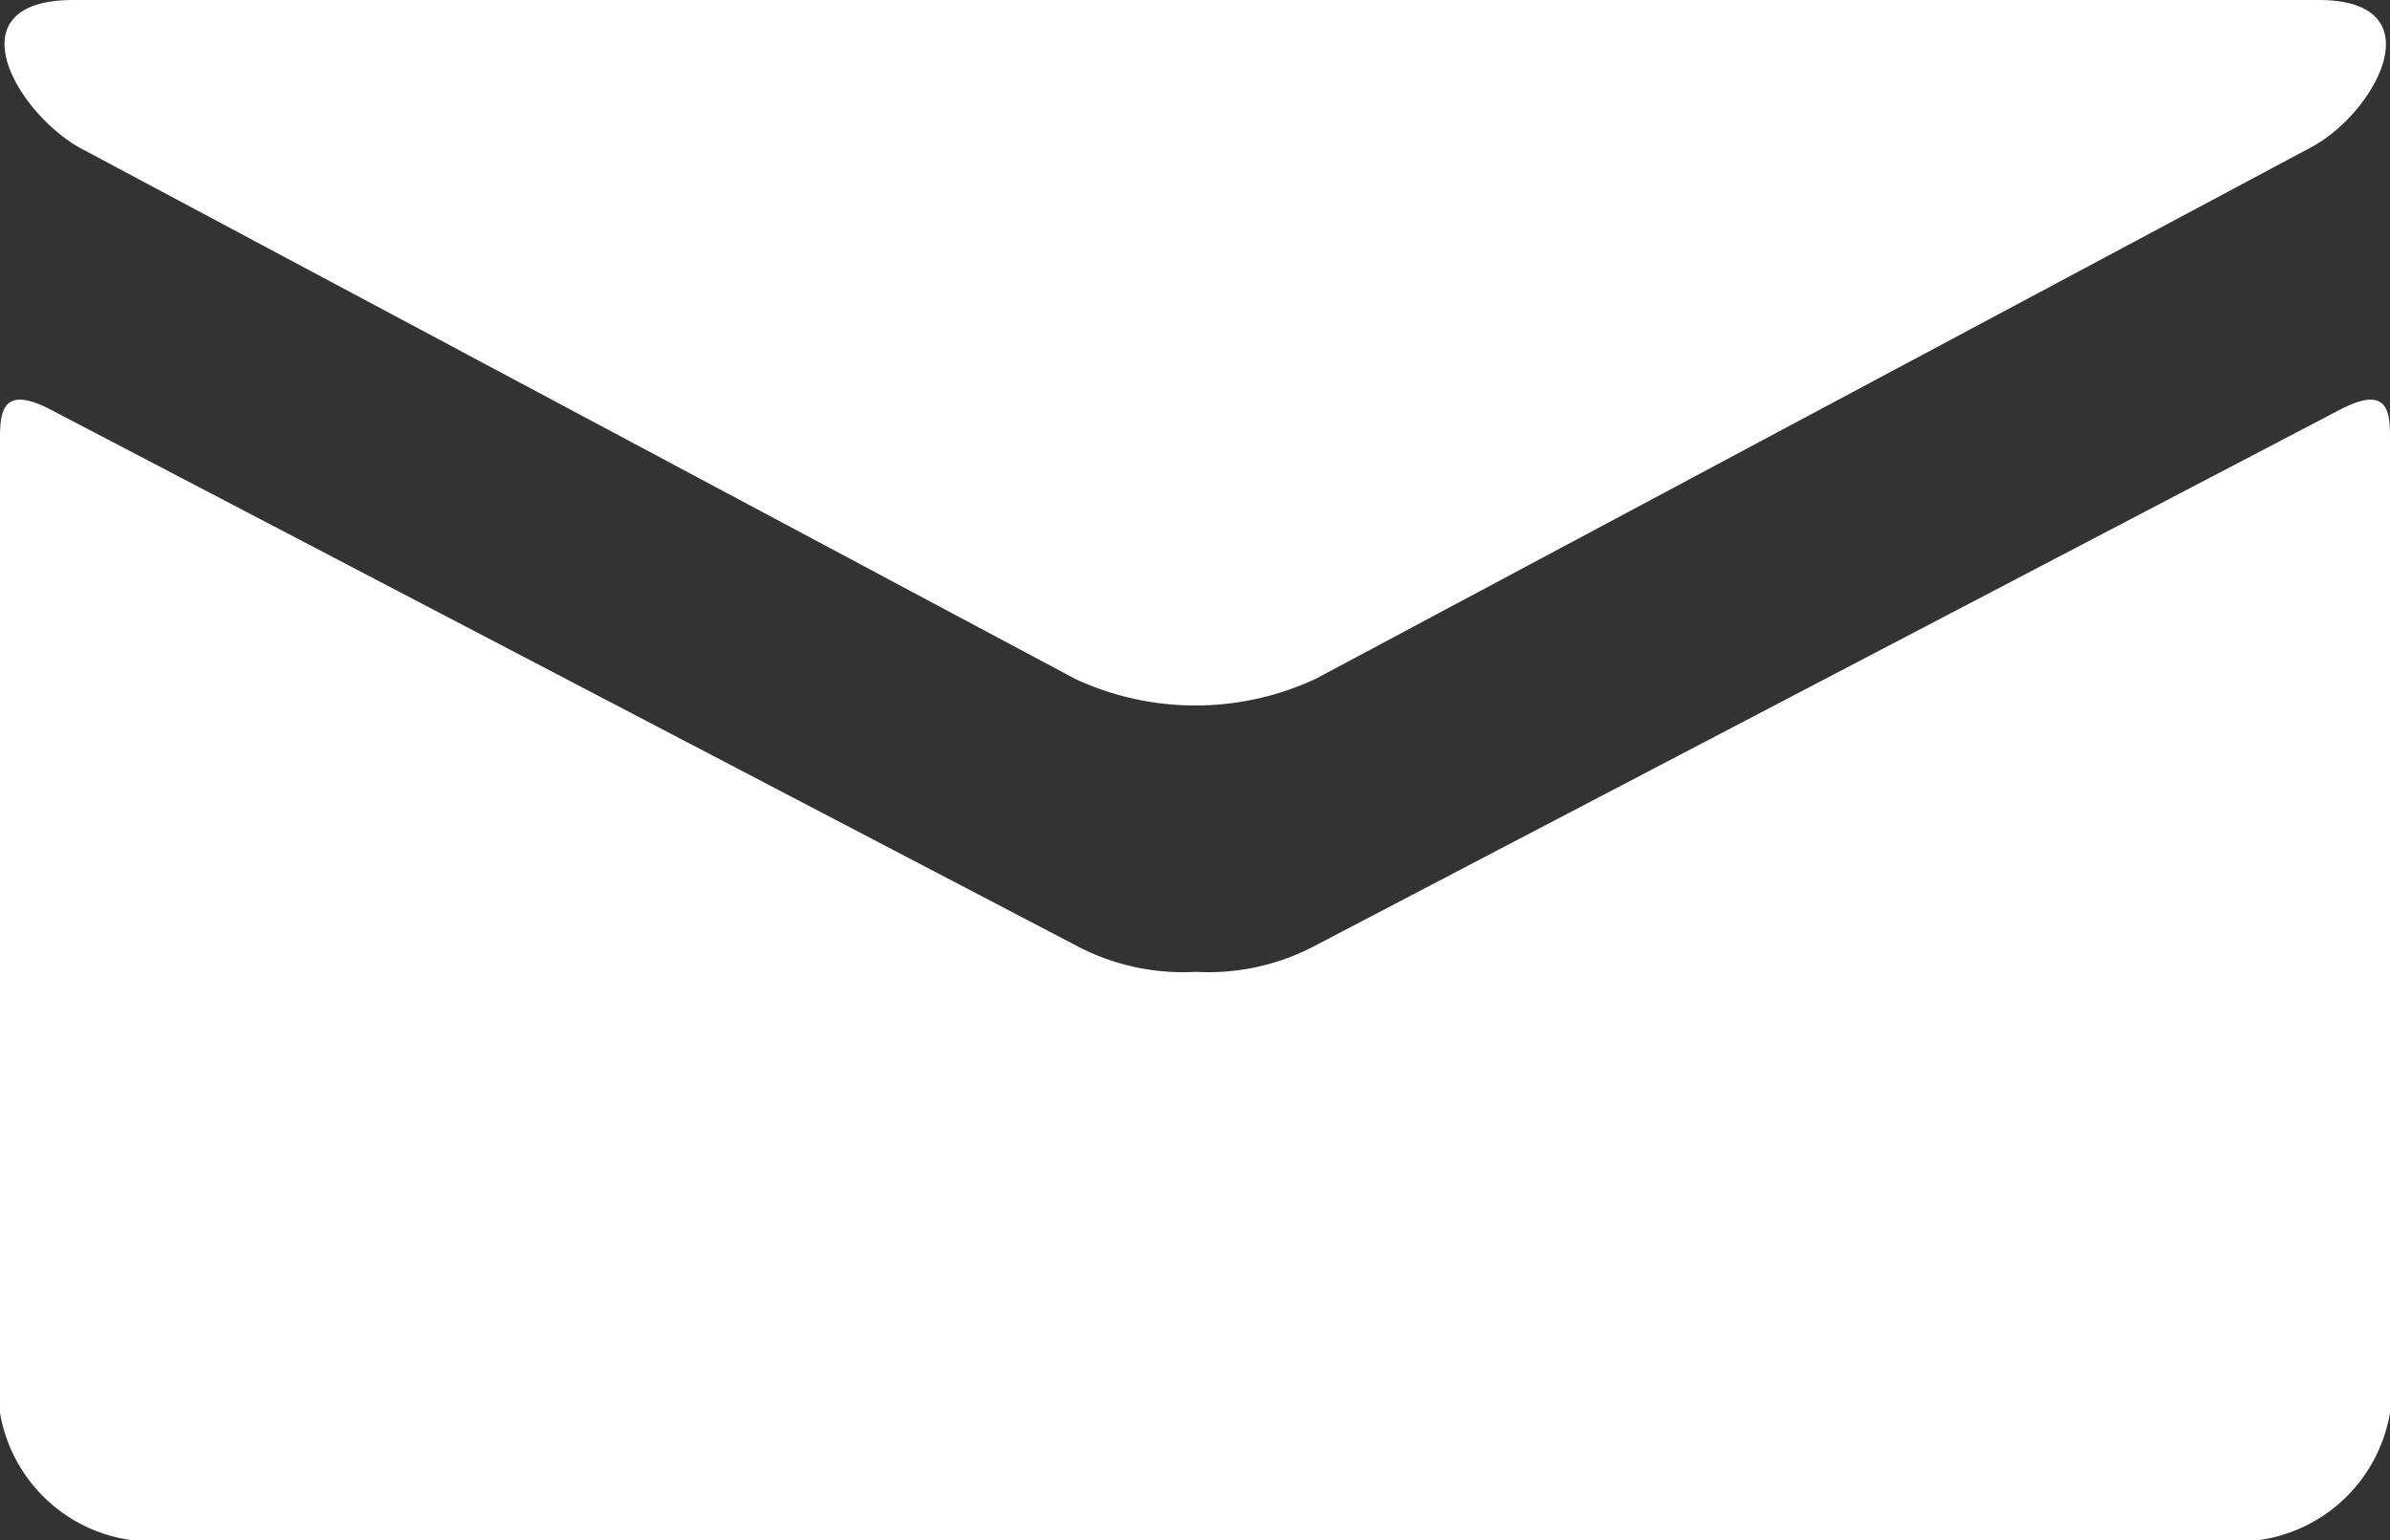 <svg xmlns="http://www.w3.org/2000/svg" viewBox="0 0 32.46 20.92"><rect x="0" y="0" width="32.46" height="20.92" fill="#333333" stroke="none"/><defs><style>.cls-1{fill:#fff;}</style></defs><title>icn-mail2</title><g id="レイヤー_2" data-name="レイヤー 2"><g id="レイヤー_3" data-name="レイヤー 3"><path class="cls-1" d="M1.07,2,14.6,9.22a3.87,3.87,0,0,0,3.27,0L31.39,2c.88-.47,1.71-2,.1-2H1C-.64,0,.19,1.49,1.07,2ZM31.77,5.57l-13.9,7.27a3.09,3.09,0,0,1-1.63.36,3.09,3.09,0,0,1-1.63-.36L.7,5.57C0,5.2,0,5.63,0,6V19.19a2.1,2.1,0,0,0,1.79,1.73H30.67a2.1,2.1,0,0,0,1.79-1.73V6C32.46,5.63,32.47,5.2,31.77,5.57Z"/></g></g></svg>